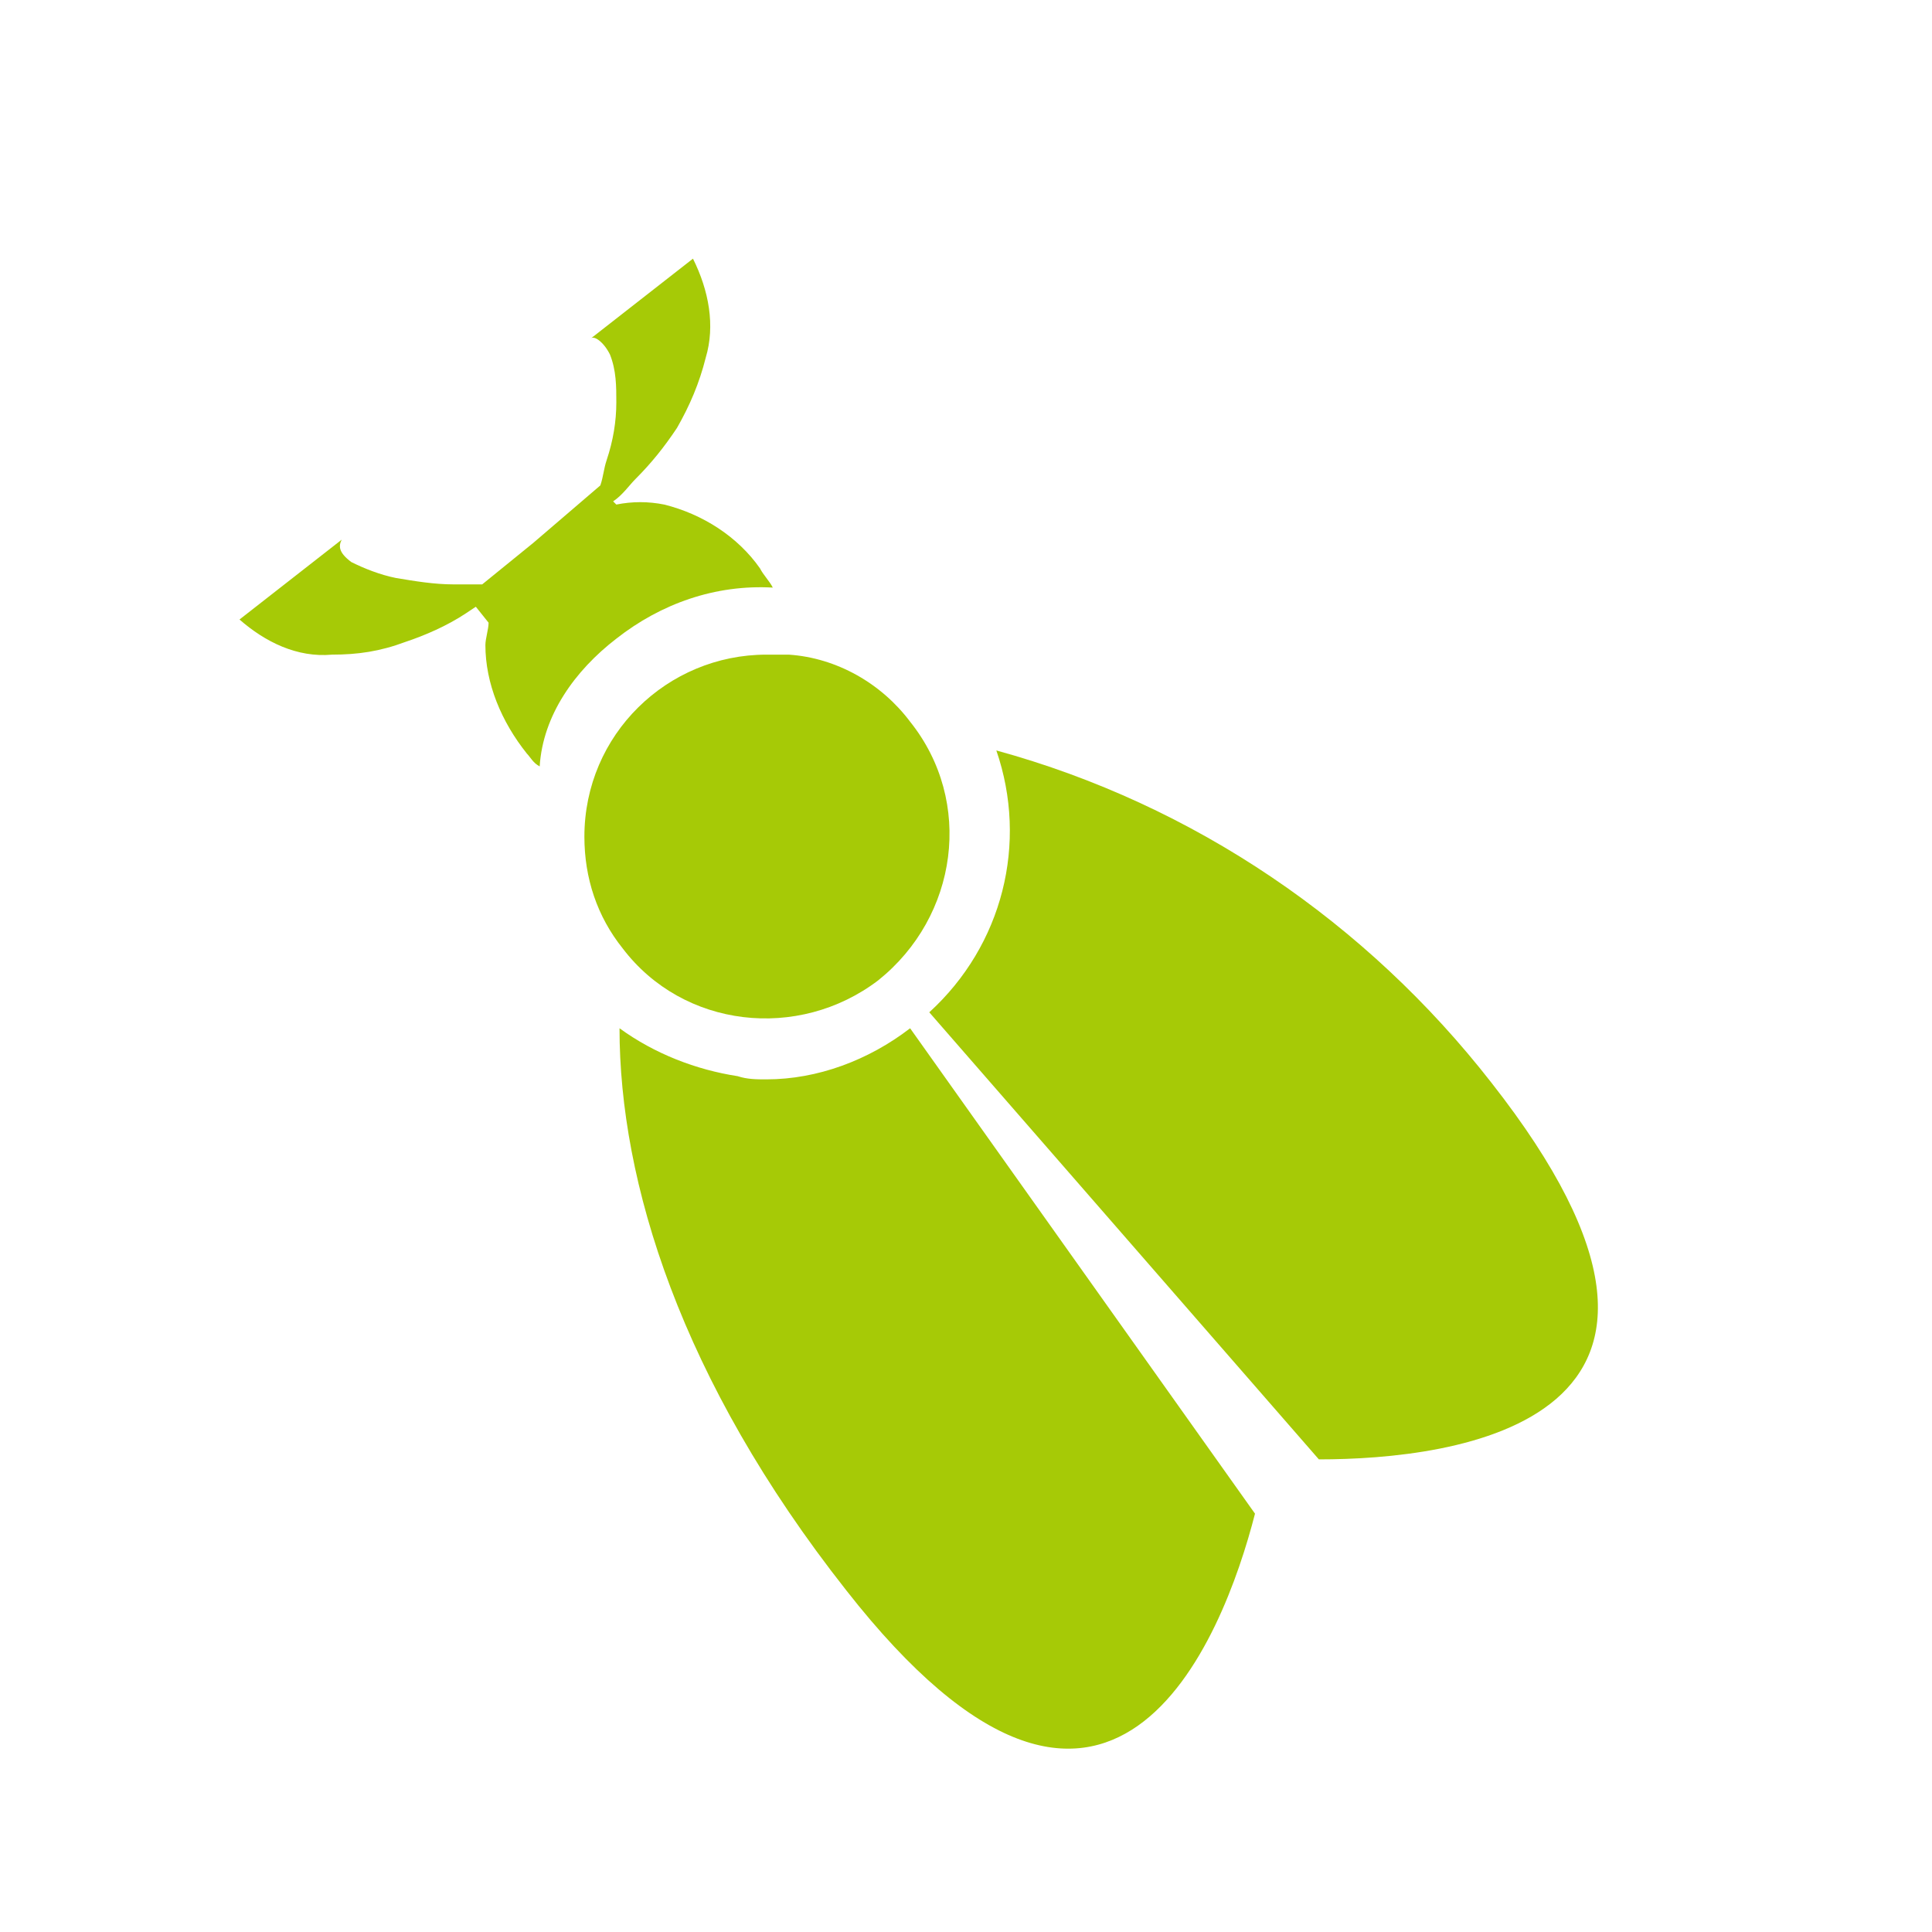 <?xml version="1.0" encoding="UTF-8"?> <!-- Generator: Adobe Illustrator 23.1.0, SVG Export Plug-In . SVG Version: 6.00 Build 0) --> <svg xmlns="http://www.w3.org/2000/svg" xmlns:xlink="http://www.w3.org/1999/xlink" id="Layer_1" x="0px" y="0px" viewBox="0 0 60.5 60.5" style="enable-background:new 0 0 60.5 60.5;" xml:space="preserve"> <style type="text/css"> .st0{fill:#A6CA06;} </style> <title>dots ussr 2</title> <path class="st0" d="M24,33.8c-0.3,0-0.6,0-0.9-0.1c-1.3-0.2-2.6-0.7-3.7-1.5c0,4.8,1.9,11,7.1,17.6c8.3,10.6,11.8,1.5,12.8-2.4 L28.5,32.2C27.2,33.2,25.6,33.8,24,33.8z"></path> <path class="st0" d="M46.7,33.9c-3.9-5-9.3-8.7-15.5-10.4c1,2.9,0.2,6.1-2.1,8.2l12.2,14C45.5,45.7,55.1,44.6,46.7,33.9z"></path> <path class="st0" d="M19.3,20c1.4-1.1,3.1-1.7,4.9-1.6c-0.1-0.2-0.3-0.4-0.4-0.6c-0.7-1-1.8-1.7-3-2c-0.5-0.1-1-0.1-1.5,0l-0.1-0.1 c0.3-0.2,0.5-0.5,0.7-0.7c0.5-0.5,0.9-1,1.3-1.6c0.4-0.7,0.7-1.4,0.9-2.2c0.3-1,0.1-2.1-0.4-3.1l-3.2,2.5c0.1-0.1,0.4,0.1,0.6,0.5 c0.2,0.5,0.2,1,0.2,1.5c0,0.6-0.1,1.2-0.3,1.8c-0.1,0.3-0.1,0.5-0.2,0.8l0,0l-2.1,1.8l-1.6,1.3c-0.3,0-0.6,0-0.9,0 c-0.6,0-1.2-0.1-1.8-0.2c-0.5-0.1-1-0.3-1.4-0.5c-0.4-0.3-0.4-0.5-0.3-0.7l-3.2,2.5c0.8,0.7,1.8,1.2,2.9,1.1c0.8,0,1.5-0.1,2.3-0.4 c0.6-0.2,1.3-0.5,1.9-0.9l0.3-0.2l0.4,0.5c0,0.2-0.1,0.5-0.1,0.7c0,1.2,0.5,2.4,1.3,3.4c0.1,0.1,0.2,0.3,0.4,0.4 C17,22.4,18,21,19.3,20z"></path> <path class="st0" d="M28.5,22.6c-0.9-1.2-2.3-2-3.8-2.1c-0.2,0-0.5,0-0.7,0c-3.1,0-5.7,2.5-5.7,5.7c0,1.3,0.4,2.5,1.2,3.5 c1.9,2.5,5.5,2.9,8,1c0,0,0,0,0,0C30,28.7,30.5,25.1,28.5,22.6C28.5,22.6,28.5,22.6,28.5,22.6L28.5,22.6z"></path> </svg> 